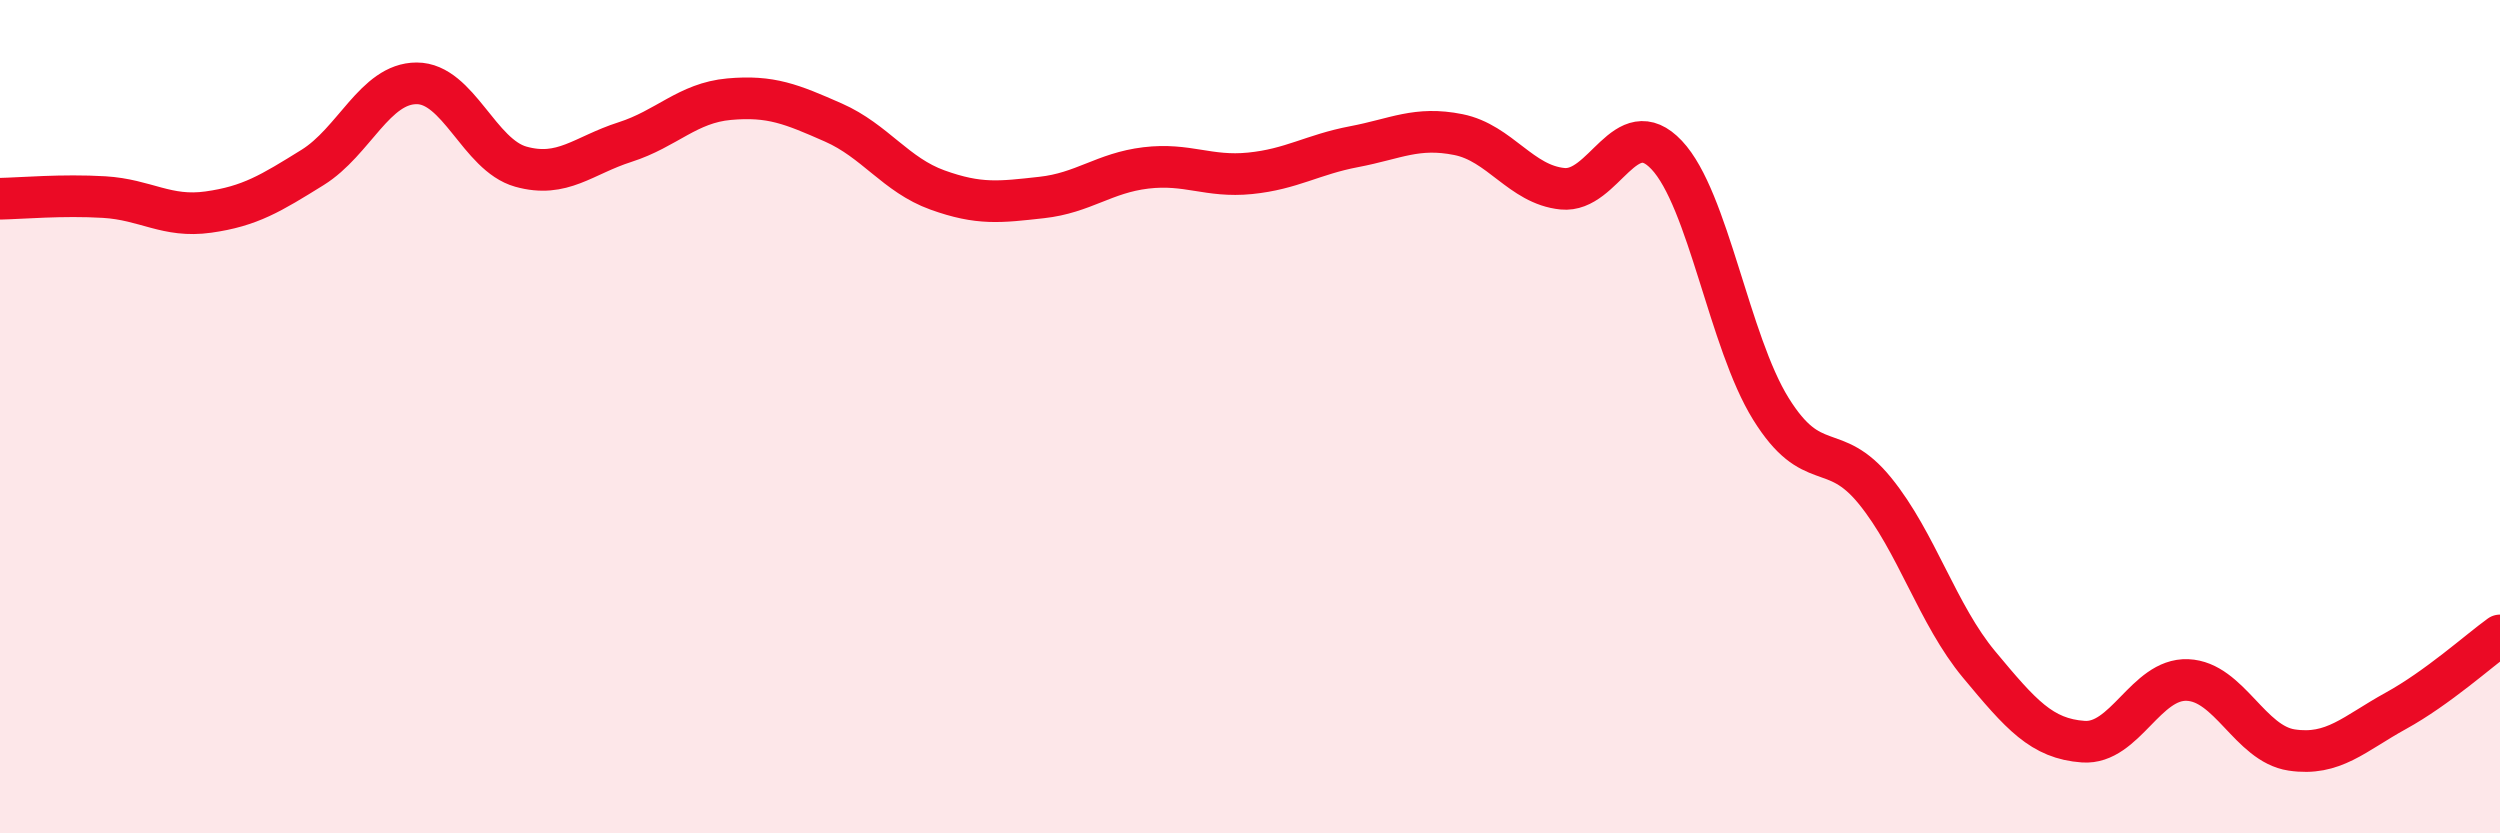 
    <svg width="60" height="20" viewBox="0 0 60 20" xmlns="http://www.w3.org/2000/svg">
      <path
        d="M 0,4.77 C 0.5,4.76 1.5,4.67 2.5,4.73 C 3.5,4.79 4,5.23 5,5.09 C 6,4.95 6.5,4.64 7.5,4.02 C 8.5,3.4 9,2 10,2 C 11,2 11.5,3.72 12.5,4 C 13.5,4.28 14,3.73 15,3.41 C 16,3.09 16.5,2.47 17.5,2.38 C 18.5,2.29 19,2.5 20,2.94 C 21,3.38 21.5,4.2 22.5,4.56 C 23.5,4.92 24,4.85 25,4.74 C 26,4.63 26.5,4.15 27.5,4.03 C 28.5,3.91 29,4.26 30,4.16 C 31,4.06 31.5,3.71 32.5,3.52 C 33.5,3.33 34,3.03 35,3.23 C 36,3.43 36.5,4.43 37.5,4.53 C 38.5,4.63 39,2.66 40,3.72 C 41,4.78 41.5,8.2 42.5,9.81 C 43.5,11.42 44,10.55 45,11.78 C 46,13.01 46.5,14.75 47.5,15.95 C 48.5,17.15 49,17.73 50,17.8 C 51,17.87 51.5,16.28 52.5,16.32 C 53.5,16.36 54,17.85 55,18 C 56,18.15 56.5,17.61 57.5,17.06 C 58.5,16.51 59.5,15.61 60,15.25L60 20L0 20Z"
        fill="#EB0A25"
        opacity="0.1"
        stroke-linecap="round"
        stroke-linejoin="round"
      />
      <path
        d="M 0,4.77 C 0.5,4.76 1.5,4.67 2.5,4.73 C 3.5,4.79 4,5.23 5,5.09 C 6,4.95 6.5,4.64 7.5,4.02 C 8.5,3.4 9,2 10,2 C 11,2 11.5,3.72 12.5,4 C 13.5,4.28 14,3.73 15,3.41 C 16,3.09 16.5,2.47 17.5,2.38 C 18.5,2.29 19,2.5 20,2.94 C 21,3.38 21.5,4.2 22.5,4.56 C 23.5,4.92 24,4.85 25,4.74 C 26,4.63 26.5,4.15 27.5,4.03 C 28.5,3.91 29,4.26 30,4.16 C 31,4.06 31.5,3.71 32.5,3.52 C 33.5,3.33 34,3.03 35,3.23 C 36,3.43 36.5,4.43 37.5,4.53 C 38.5,4.63 39,2.66 40,3.72 C 41,4.78 41.5,8.2 42.5,9.81 C 43.5,11.42 44,10.55 45,11.78 C 46,13.01 46.5,14.75 47.5,15.95 C 48.5,17.15 49,17.73 50,17.8 C 51,17.87 51.5,16.28 52.5,16.32 C 53.5,16.36 54,17.85 55,18 C 56,18.15 56.5,17.61 57.5,17.06 C 58.5,16.51 59.5,15.61 60,15.25"
        stroke="#EB0A25"
        stroke-width="1"
        fill="none"
        stroke-linecap="round"
        stroke-linejoin="round"
      />
    </svg>
  